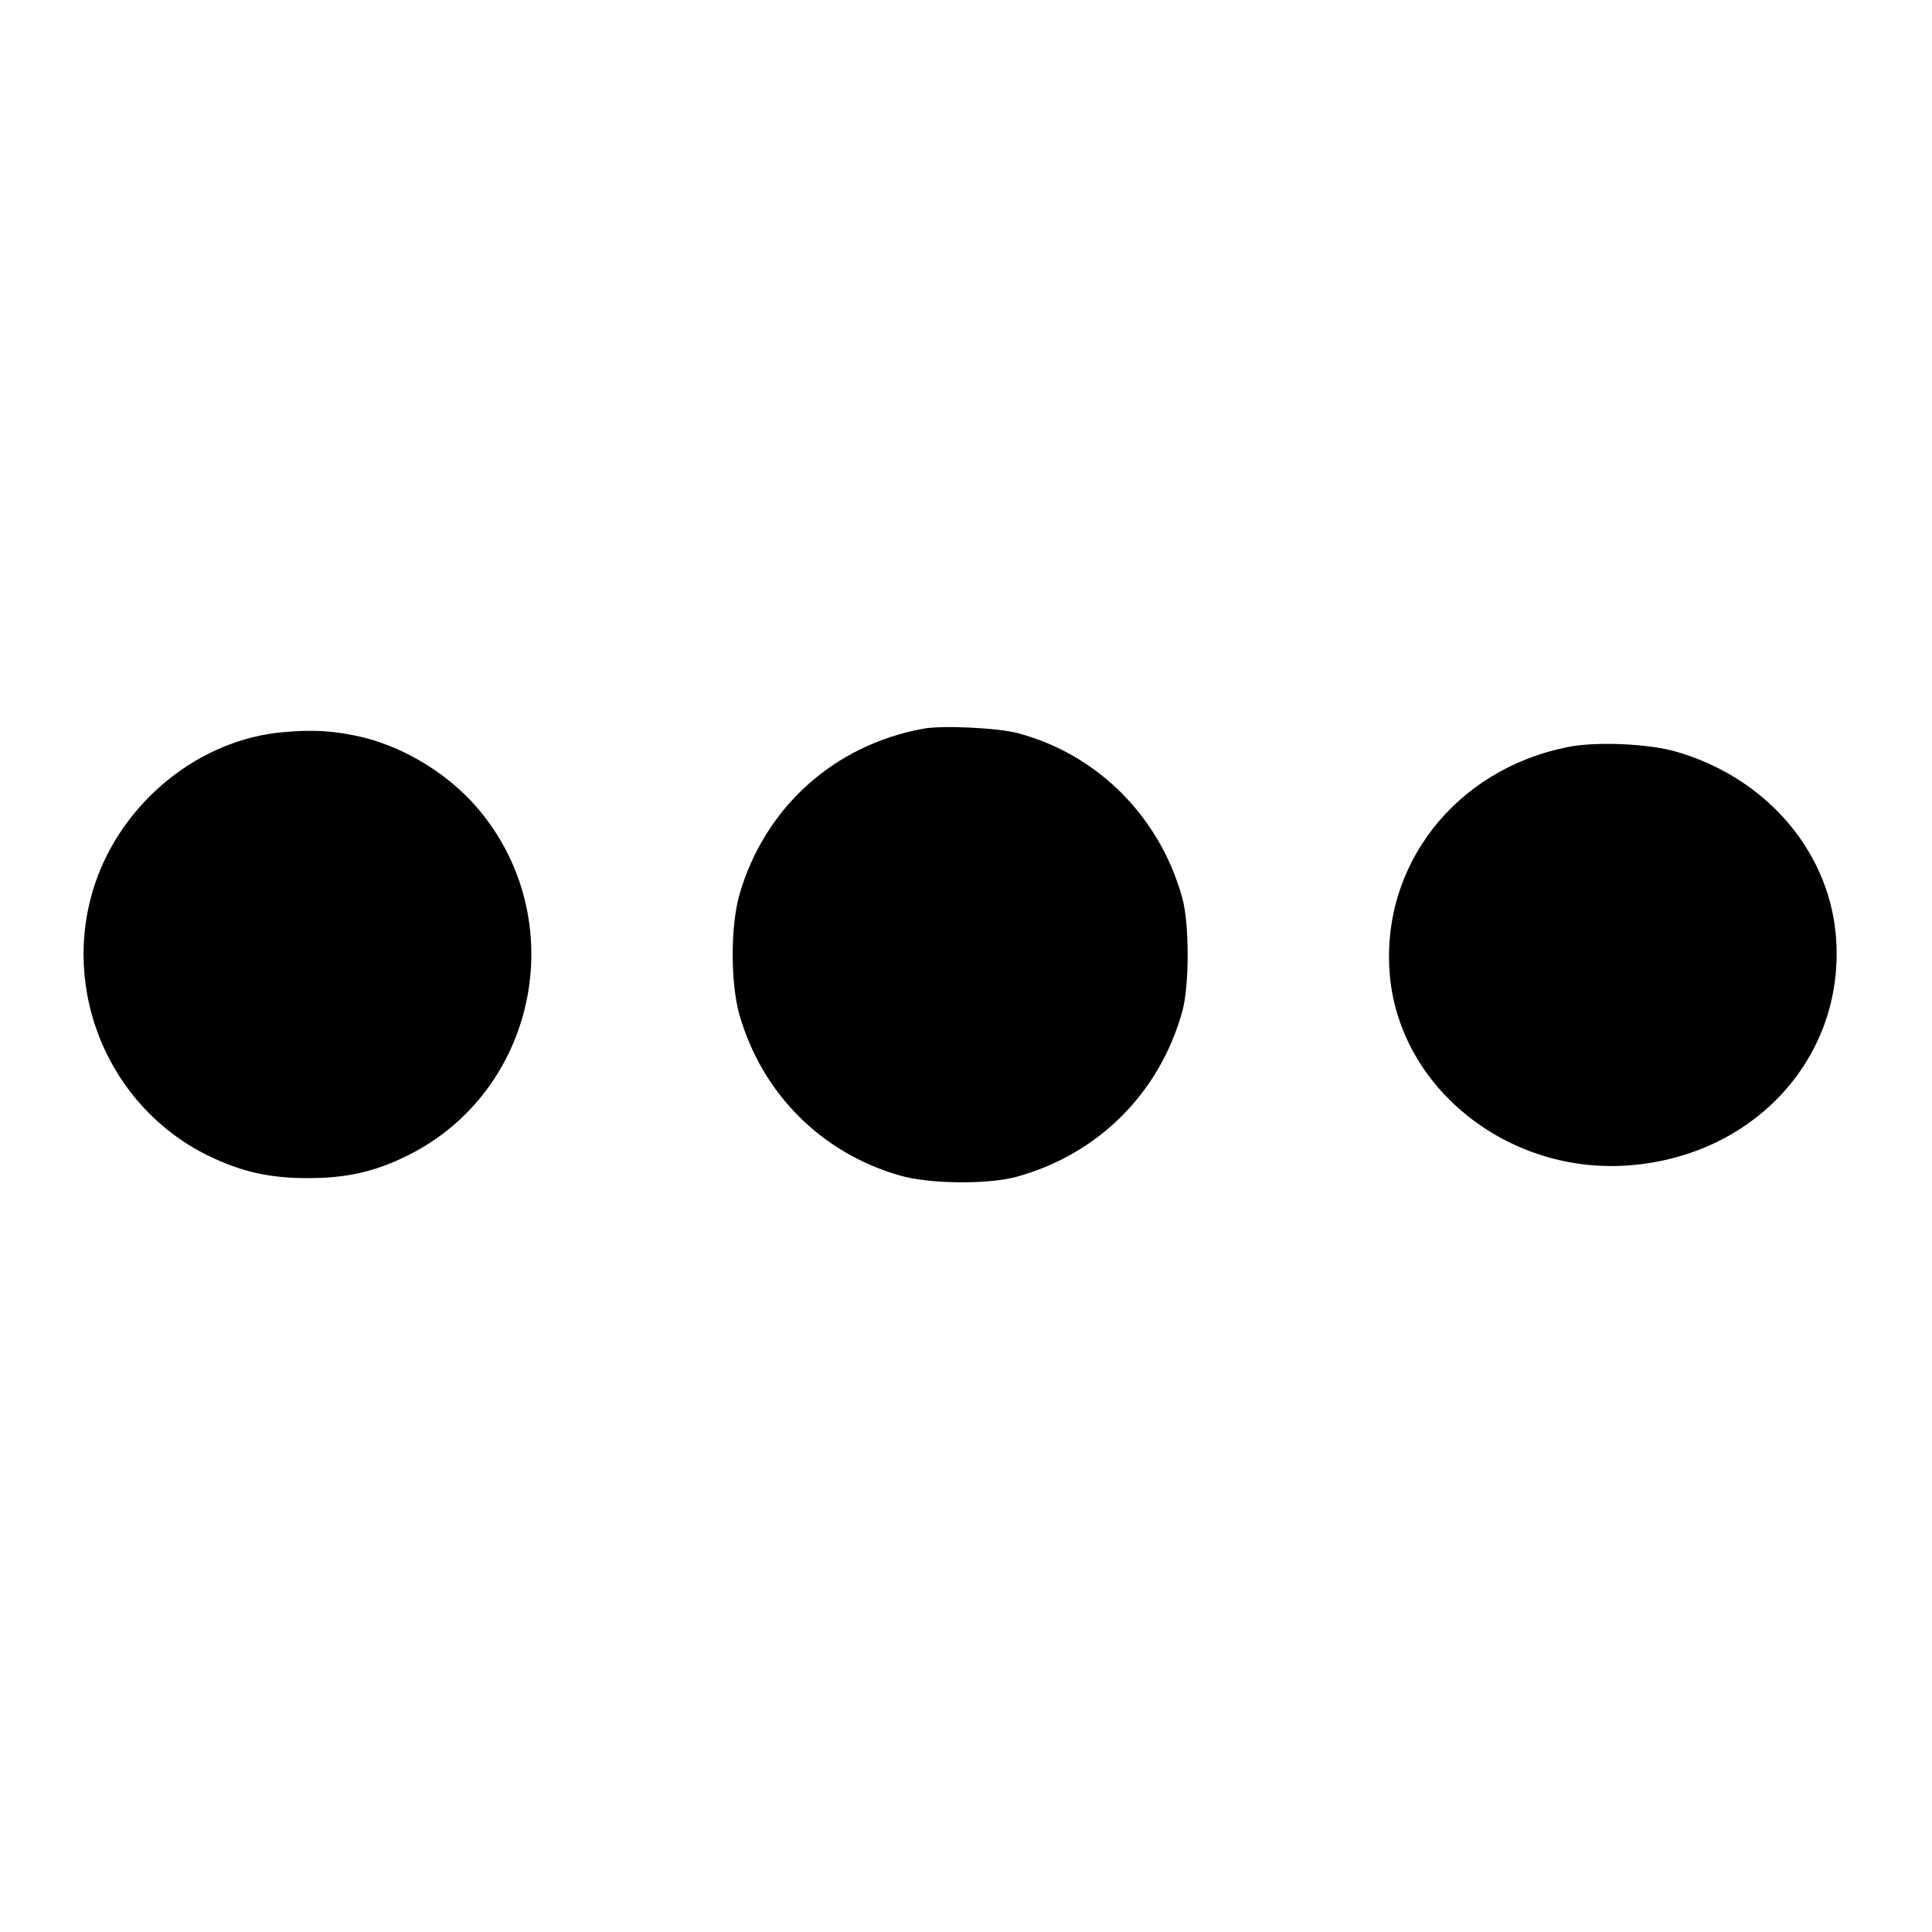 <?xml version="1.0" standalone="no"?>
<!DOCTYPE svg PUBLIC "-//W3C//DTD SVG 20010904//EN"
 "http://www.w3.org/TR/2001/REC-SVG-20010904/DTD/svg10.dtd">
<svg version="1.0" xmlns="http://www.w3.org/2000/svg"
 width="684pt" height="684pt" viewBox="0 0 684 684"
 preserveAspectRatio="xMidYMid meet">
<g transform="translate(0,684) scale(0.1,-0.1)"
fill="#000000" stroke="none">
<path d="M3268 4260 c-316 -58 -561 -279 -650 -587 -32 -112 -32 -314 0 -426
80 -279 291 -490 569 -569 103 -30 313 -32 413 -4 289 80 506 297 586 586 25
91 25 309 0 400 -79 287 -298 508 -581 584 -70 19 -269 29 -337 16z"/>
<path d="M1004 4248 c-297 -25 -570 -245 -668 -538 -124 -373 47 -786 398
-960 119 -58 217 -81 356 -81 139 0 238 23 355 81 449 224 577 813 263 1208
-103 130 -264 233 -425 272 -93 22 -170 28 -279 18z"/>
<path d="M5555 4196 c-403 -78 -671 -423 -634 -814 38 -392 410 -692 829 -669
460 26 790 389 749 822 -29 301 -254 556 -569 645 -96 27 -277 35 -375 16z"/>
</g>
</svg>

